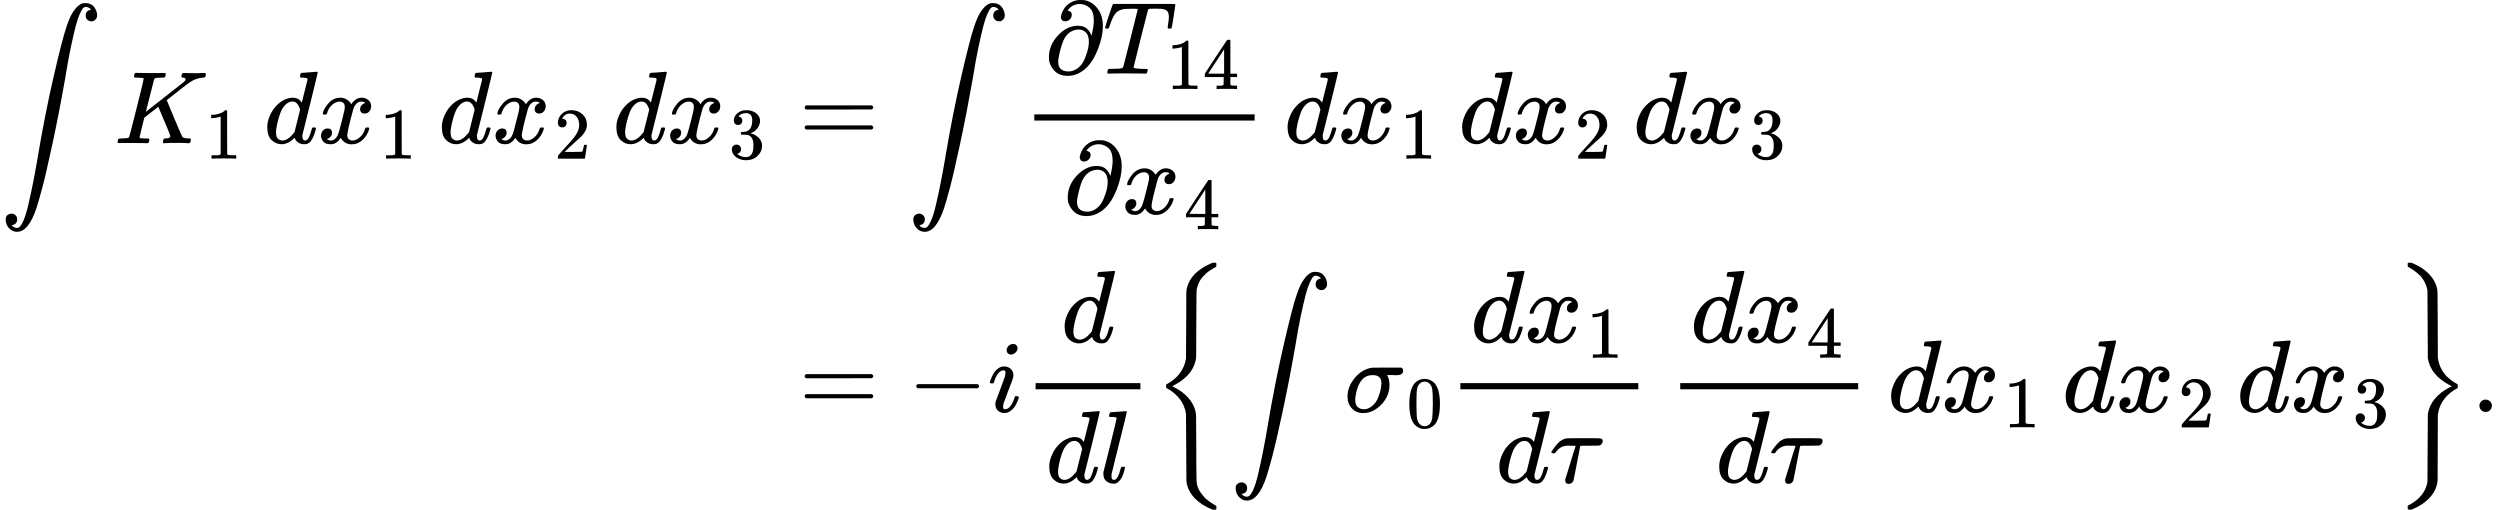 <svg version="1.1" style="vertical-align: -5.035ex;" xmlns="http://www.w3.org/2000/svg" width="24284.4px" height="4951px"   viewBox="0 -2725.5 24284.4 4951" xmlns:xlink="http://www.w3.org/1999/xlink"><defs><path id="MJX-612-TEX-LO-222B" d="M114 -798Q132 -824 165 -824H167Q195 -824 223 -764T275 -600T320 -391T362 -164Q365 -143 367 -133Q439 292 523 655T645 1127Q651 1145 655 1157T672 1201T699 1257T733 1306T777 1346T828 1360Q884 1360 912 1325T944 1245Q944 1220 932 1205T909 1186T887 1183Q866 1183 849 1198T832 1239Q832 1287 885 1296L882 1300Q879 1303 874 1307T866 1313Q851 1323 833 1323Q819 1323 807 1311T775 1255T736 1139T689 936T633 628Q574 293 510 -5T410 -437T355 -629Q278 -862 165 -862Q125 -862 92 -831T55 -746Q55 -711 74 -698T112 -685Q133 -685 150 -700T167 -741Q167 -789 114 -798Z"></path><path id="MJX-612-TEX-I-1D43E" d="M285 628Q285 635 228 637Q205 637 198 638T191 647Q191 649 193 661Q199 681 203 682Q205 683 214 683H219Q260 681 355 681Q389 681 418 681T463 682T483 682Q500 682 500 674Q500 669 497 660Q496 658 496 654T495 648T493 644T490 641T486 639T479 638T470 637T456 637Q416 636 405 634T387 623L306 305Q307 305 490 449T678 597Q692 611 692 620Q692 635 667 637Q651 637 651 648Q651 650 654 662T659 677Q662 682 676 682Q680 682 711 681T791 680Q814 680 839 681T869 682Q889 682 889 672Q889 650 881 642Q878 637 862 637Q787 632 726 586Q710 576 656 534T556 455L509 418L518 396Q527 374 546 329T581 244Q656 67 661 61Q663 59 666 57Q680 47 717 46H738Q744 38 744 37T741 19Q737 6 731 0H720Q680 3 625 3Q503 3 488 0H478Q472 6 472 9T474 27Q478 40 480 43T491 46H494Q544 46 544 71Q544 75 517 141T485 216L427 354L359 301L291 248L268 155Q245 63 245 58Q245 51 253 49T303 46H334Q340 37 340 35Q340 19 333 5Q328 0 317 0Q314 0 280 1T180 2Q118 2 85 2T49 1Q31 1 31 11Q31 13 34 25Q38 41 42 43T65 46Q92 46 125 49Q139 52 144 61Q147 65 216 339T285 628Z"></path><path id="MJX-612-TEX-N-31" d="M213 578L200 573Q186 568 160 563T102 556H83V602H102Q149 604 189 617T245 641T273 663Q275 666 285 666Q294 666 302 660V361L303 61Q310 54 315 52T339 48T401 46H427V0H416Q395 3 257 3Q121 3 100 0H88V46H114Q136 46 152 46T177 47T193 50T201 52T207 57T213 61V578Z"></path><path id="MJX-612-TEX-I-1D451" d="M366 683Q367 683 438 688T511 694Q523 694 523 686Q523 679 450 384T375 83T374 68Q374 26 402 26Q411 27 422 35Q443 55 463 131Q469 151 473 152Q475 153 483 153H487H491Q506 153 506 145Q506 140 503 129Q490 79 473 48T445 8T417 -8Q409 -10 393 -10Q359 -10 336 5T306 36L300 51Q299 52 296 50Q294 48 292 46Q233 -10 172 -10Q117 -10 75 30T33 157Q33 205 53 255T101 341Q148 398 195 420T280 442Q336 442 364 400Q369 394 369 396Q370 400 396 505T424 616Q424 629 417 632T378 637H357Q351 643 351 645T353 664Q358 683 366 683ZM352 326Q329 405 277 405Q242 405 210 374T160 293Q131 214 119 129Q119 126 119 118T118 106Q118 61 136 44T179 26Q233 26 290 98L298 109L352 326Z"></path><path id="MJX-612-TEX-I-1D465" d="M52 289Q59 331 106 386T222 442Q257 442 286 424T329 379Q371 442 430 442Q467 442 494 420T522 361Q522 332 508 314T481 292T458 288Q439 288 427 299T415 328Q415 374 465 391Q454 404 425 404Q412 404 406 402Q368 386 350 336Q290 115 290 78Q290 50 306 38T341 26Q378 26 414 59T463 140Q466 150 469 151T485 153H489Q504 153 504 145Q504 144 502 134Q486 77 440 33T333 -11Q263 -11 227 52Q186 -10 133 -10H127Q78 -10 57 16T35 71Q35 103 54 123T99 143Q142 143 142 101Q142 81 130 66T107 46T94 41L91 40Q91 39 97 36T113 29T132 26Q168 26 194 71Q203 87 217 139T245 247T261 313Q266 340 266 352Q266 380 251 392T217 404Q177 404 142 372T93 290Q91 281 88 280T72 278H58Q52 284 52 289Z"></path><path id="MJX-612-TEX-N-32" d="M109 429Q82 429 66 447T50 491Q50 562 103 614T235 666Q326 666 387 610T449 465Q449 422 429 383T381 315T301 241Q265 210 201 149L142 93L218 92Q375 92 385 97Q392 99 409 186V189H449V186Q448 183 436 95T421 3V0H50V19V31Q50 38 56 46T86 81Q115 113 136 137Q145 147 170 174T204 211T233 244T261 278T284 308T305 340T320 369T333 401T340 431T343 464Q343 527 309 573T212 619Q179 619 154 602T119 569T109 550Q109 549 114 549Q132 549 151 535T170 489Q170 464 154 447T109 429Z"></path><path id="MJX-612-TEX-N-33" d="M127 463Q100 463 85 480T69 524Q69 579 117 622T233 665Q268 665 277 664Q351 652 390 611T430 522Q430 470 396 421T302 350L299 348Q299 347 308 345T337 336T375 315Q457 262 457 175Q457 96 395 37T238 -22Q158 -22 100 21T42 130Q42 158 60 175T105 193Q133 193 151 175T169 130Q169 119 166 110T159 94T148 82T136 74T126 70T118 67L114 66Q165 21 238 21Q293 21 321 74Q338 107 338 175V195Q338 290 274 322Q259 328 213 329L171 330L168 332Q166 335 166 348Q166 366 174 366Q202 366 232 371Q266 376 294 413T322 525V533Q322 590 287 612Q265 626 240 626Q208 626 181 615T143 592T132 580H135Q138 579 143 578T153 573T165 566T175 555T183 540T186 520Q186 498 172 481T127 463Z"></path><path id="MJX-612-TEX-N-3D" d="M56 347Q56 360 70 367H707Q722 359 722 347Q722 336 708 328L390 327H72Q56 332 56 347ZM56 153Q56 168 72 173H708Q722 163 722 153Q722 140 707 133H70Q56 140 56 153Z"></path><path id="MJX-612-TEX-I-1D715" d="M202 508Q179 508 169 520T158 547Q158 557 164 577T185 624T230 675T301 710L333 715H345Q378 715 384 714Q447 703 489 661T549 568T566 457Q566 362 519 240T402 53Q321 -22 223 -22Q123 -22 73 56Q42 102 42 148V159Q42 276 129 370T322 465Q383 465 414 434T455 367L458 378Q478 461 478 515Q478 603 437 639T344 676Q266 676 223 612Q264 606 264 572Q264 547 246 528T202 508ZM430 306Q430 372 401 400T333 428Q270 428 222 382Q197 354 183 323T150 221Q132 149 132 116Q132 21 232 21Q244 21 250 22Q327 35 374 112Q389 137 409 196T430 306Z"></path><path id="MJX-612-TEX-I-1D447" d="M40 437Q21 437 21 445Q21 450 37 501T71 602L88 651Q93 669 101 677H569H659Q691 677 697 676T704 667Q704 661 687 553T668 444Q668 437 649 437Q640 437 637 437T631 442L629 445Q629 451 635 490T641 551Q641 586 628 604T573 629Q568 630 515 631Q469 631 457 630T439 622Q438 621 368 343T298 60Q298 48 386 46Q418 46 427 45T436 36Q436 31 433 22Q429 4 424 1L422 0Q419 0 415 0Q410 0 363 1T228 2Q99 2 64 0H49Q43 6 43 9T45 27Q49 40 55 46H83H94Q174 46 189 55Q190 56 191 56Q196 59 201 76T241 233Q258 301 269 344Q339 619 339 625Q339 630 310 630H279Q212 630 191 624Q146 614 121 583T67 467Q60 445 57 441T43 437H40Z"></path><path id="MJX-612-TEX-N-34" d="M462 0Q444 3 333 3Q217 3 199 0H190V46H221Q241 46 248 46T265 48T279 53T286 61Q287 63 287 115V165H28V211L179 442Q332 674 334 675Q336 677 355 677H373L379 671V211H471V165H379V114Q379 73 379 66T385 54Q393 47 442 46H471V0H462ZM293 211V545L74 212L183 211H293Z"></path><path id="MJX-612-TEX-N-2212" d="M84 237T84 250T98 270H679Q694 262 694 250T679 230H98Q84 237 84 250Z"></path><path id="MJX-612-TEX-I-1D456" d="M184 600Q184 624 203 642T247 661Q265 661 277 649T290 619Q290 596 270 577T226 557Q211 557 198 567T184 600ZM21 287Q21 295 30 318T54 369T98 420T158 442Q197 442 223 419T250 357Q250 340 236 301T196 196T154 83Q149 61 149 51Q149 26 166 26Q175 26 185 29T208 43T235 78T260 137Q263 149 265 151T282 153Q302 153 302 143Q302 135 293 112T268 61T223 11T161 -11Q129 -11 102 10T74 74Q74 91 79 106T122 220Q160 321 166 341T173 380Q173 404 156 404H154Q124 404 99 371T61 287Q60 286 59 284T58 281T56 279T53 278T49 278T41 278H27Q21 284 21 287Z"></path><path id="MJX-612-TEX-I-1D459" d="M117 59Q117 26 142 26Q179 26 205 131Q211 151 215 152Q217 153 225 153H229Q238 153 241 153T246 151T248 144Q247 138 245 128T234 90T214 43T183 6T137 -11Q101 -11 70 11T38 85Q38 97 39 102L104 360Q167 615 167 623Q167 626 166 628T162 632T157 634T149 635T141 636T132 637T122 637Q112 637 109 637T101 638T95 641T94 647Q94 649 96 661Q101 680 107 682T179 688Q194 689 213 690T243 693T254 694Q266 694 266 686Q266 675 193 386T118 83Q118 81 118 75T117 65V59Z"></path><path id="MJX-612-TEX-S3-7B" d="M618 -943L612 -949H582L568 -943Q472 -903 411 -841T332 -703Q327 -682 327 -653T325 -350Q324 -28 323 -18Q317 24 301 61T264 124T221 171T179 205T147 225T132 234Q130 238 130 250Q130 255 130 258T131 264T132 267T134 269T139 272T144 275Q207 308 256 367Q310 436 323 519Q324 529 325 851Q326 1124 326 1154T332 1205Q369 1358 566 1443L582 1450H612L618 1444V1429Q618 1413 616 1411L608 1406Q599 1402 585 1393T552 1372T515 1343T479 1305T449 1257T429 1200Q425 1180 425 1152T423 851Q422 579 422 549T416 498Q407 459 388 424T346 364T297 318T250 284T214 264T197 254L188 251L205 242Q290 200 345 138T416 3Q421 -18 421 -48T423 -349Q423 -397 423 -472Q424 -677 428 -694Q429 -697 429 -699Q434 -722 443 -743T465 -782T491 -816T519 -845T548 -868T574 -886T595 -899T610 -908L616 -910Q618 -912 618 -928V-943Z"></path><path id="MJX-612-TEX-I-1D70E" d="M184 -11Q116 -11 74 34T31 147Q31 247 104 333T274 430Q275 431 414 431H552Q553 430 555 429T559 427T562 425T565 422T567 420T569 416T570 412T571 407T572 401Q572 357 507 357Q500 357 490 357T476 358H416L421 348Q439 310 439 263Q439 153 359 71T184 -11ZM361 278Q361 358 276 358Q152 358 115 184Q114 180 114 178Q106 141 106 117Q106 67 131 47T188 26Q242 26 287 73Q316 103 334 153T356 233T361 278Z"></path><path id="MJX-612-TEX-N-30" d="M96 585Q152 666 249 666Q297 666 345 640T423 548Q460 465 460 320Q460 165 417 83Q397 41 362 16T301 -15T250 -22Q224 -22 198 -16T137 16T82 83Q39 165 39 320Q39 494 96 585ZM321 597Q291 629 250 629Q208 629 178 597Q153 571 145 525T137 333Q137 175 145 125T181 46Q209 16 250 16Q290 16 318 46Q347 76 354 130T362 333Q362 478 354 524T321 597Z"></path><path id="MJX-612-TEX-I-1D70F" d="M39 284Q18 284 18 294Q18 301 45 338T99 398Q134 425 164 429Q170 431 332 431Q492 431 497 429Q517 424 517 402Q517 388 508 376T485 360Q479 358 389 358T299 356Q298 355 283 274T251 109T233 20Q228 5 215 -4T186 -13Q153 -13 153 20V30L203 192Q214 228 227 272T248 336L254 357Q254 358 208 358Q206 358 197 358T183 359Q105 359 61 295Q56 287 53 286T39 284Z"></path><path id="MJX-612-TEX-S3-7D" d="M131 1414T131 1429T133 1447T148 1450H153H167L182 1444Q276 1404 336 1343T415 1207Q421 1184 421 1154T423 851L424 531L426 517Q434 462 460 415T518 339T571 296T608 274Q615 270 616 267T618 251Q618 241 618 238T615 232T608 227Q542 194 491 132T426 -15L424 -29L423 -350Q422 -622 422 -652T415 -706Q397 -780 337 -841T182 -943L167 -949H153Q137 -949 134 -946T131 -928Q131 -914 132 -911T144 -904Q146 -903 148 -902Q299 -820 323 -680Q324 -663 325 -349T327 -19Q355 145 541 241L561 250L541 260Q356 355 327 520Q326 537 325 850T323 1181Q315 1227 293 1267T244 1332T193 1374T151 1401T132 1413Q131 1414 131 1429Z"></path><path id="MJX-612-TEX-N-2E" d="M78 60Q78 84 95 102T138 120Q162 120 180 104T199 61Q199 36 182 18T139 0T96 17T78 60Z"></path></defs><g stroke="currentColor" fill="currentColor" stroke-width="0" transform="scale(1,-1)"><g ><g ><g  transform="translate(0,1334.5)"><g ><g  transform="translate(0 1)"><use  xlink:href="#MJX-612-TEX-LO-222B"></use></g><g  transform="translate(1110.7,0)"><g ><use  xlink:href="#MJX-612-TEX-I-1D43E"></use></g><g  transform="translate(882,-150) scale(0.707)" ><g ><use  xlink:href="#MJX-612-TEX-N-31"></use></g></g></g><g  transform="translate(2396.2,0)"><g ></g></g><g  transform="translate(2563.2,0)"><use  xlink:href="#MJX-612-TEX-I-1D451"></use></g><g  transform="translate(3083.2,0)"><g ><use  xlink:href="#MJX-612-TEX-I-1D465"></use></g><g  transform="translate(605,-150) scale(0.707)" ><g ><use  xlink:href="#MJX-612-TEX-N-31"></use></g></g></g><g  transform="translate(4091.8,0)"><g ></g></g><g  transform="translate(4258.8,0)"><use  xlink:href="#MJX-612-TEX-I-1D451"></use></g><g  transform="translate(4778.8,0)"><g ><use  xlink:href="#MJX-612-TEX-I-1D465"></use></g><g  transform="translate(605,-150) scale(0.707)" ><g ><use  xlink:href="#MJX-612-TEX-N-32"></use></g></g></g><g  transform="translate(5787.3,0)"><g ></g></g><g  transform="translate(5954.3,0)"><use  xlink:href="#MJX-612-TEX-I-1D451"></use></g><g  transform="translate(6474.3,0)"><g ><use  xlink:href="#MJX-612-TEX-I-1D465"></use></g><g  transform="translate(605,-150) scale(0.707)" ><g ><use  xlink:href="#MJX-612-TEX-N-33"></use></g></g></g></g><g  transform="translate(7482.9,0)"><g ></g><g  transform="translate(277.8,0)"><use  xlink:href="#MJX-612-TEX-N-3D"></use></g><g  transform="translate(1333.6,0) translate(0 1)"><use  xlink:href="#MJX-612-TEX-LO-222B"></use></g><g  transform="translate(2444.2,0)"><g  transform="translate(220,676)"><g ><use  xlink:href="#MJX-612-TEX-I-1D715"></use></g><g  transform="translate(566,0)"><g ><use  xlink:href="#MJX-612-TEX-I-1D447"></use></g><g  transform="translate(617,-150) scale(0.707)" ><g ><use  xlink:href="#MJX-612-TEX-N-31"></use><use  xlink:href="#MJX-612-TEX-N-34" transform="translate(500,0)"></use></g></g></g></g><g  transform="translate(402.8,-686)"><g ><use  xlink:href="#MJX-612-TEX-I-1D715"></use></g><g  transform="translate(566,0)"><g ><use  xlink:href="#MJX-612-TEX-I-1D465"></use></g><g  transform="translate(605,-150) scale(0.707)" ><g ><use  xlink:href="#MJX-612-TEX-N-34"></use></g></g></g></g><rect width="2140.1" height="60" x="120" y="220"></rect></g><g  transform="translate(4824.3,0)"><g ></g></g><g  transform="translate(4991.3,0)"><use  xlink:href="#MJX-612-TEX-I-1D451"></use></g><g  transform="translate(5511.3,0)"><g ><use  xlink:href="#MJX-612-TEX-I-1D465"></use></g><g  transform="translate(605,-150) scale(0.707)" ><g ><use  xlink:href="#MJX-612-TEX-N-31"></use></g></g></g><g  transform="translate(6519.9,0)"><g ></g></g><g  transform="translate(6686.9,0)"><use  xlink:href="#MJX-612-TEX-I-1D451"></use></g><g  transform="translate(7206.9,0)"><g ><use  xlink:href="#MJX-612-TEX-I-1D465"></use></g><g  transform="translate(605,-150) scale(0.707)" ><g ><use  xlink:href="#MJX-612-TEX-N-32"></use></g></g></g><g  transform="translate(8215.4,0)"><g ></g></g><g  transform="translate(8382.4,0)"><use  xlink:href="#MJX-612-TEX-I-1D451"></use></g><g  transform="translate(8902.4,0)"><g ><use  xlink:href="#MJX-612-TEX-I-1D465"></use></g><g  transform="translate(605,-150) scale(0.707)" ><g ><use  xlink:href="#MJX-612-TEX-N-33"></use></g></g></g></g></g><g  transform="translate(0,-1276)"><g  transform="translate(7482.9,0)"></g><g  transform="translate(7482.9,0)"><g ></g><g  transform="translate(277.8,0)"><use  xlink:href="#MJX-612-TEX-N-3D"></use></g><g  transform="translate(1333.6,0)"><use  xlink:href="#MJX-612-TEX-N-2212"></use></g><g  transform="translate(2111.6,0)"><use  xlink:href="#MJX-612-TEX-I-1D456"></use></g><g  transform="translate(2456.6,0)"><g  transform="translate(369,676)"><use  xlink:href="#MJX-612-TEX-I-1D451"></use></g><g  transform="translate(220,-686)"><g ><use  xlink:href="#MJX-612-TEX-I-1D451"></use></g><g  transform="translate(520,0)"><use  xlink:href="#MJX-612-TEX-I-1D459"></use></g></g><rect width="1018" height="60" x="120" y="220"></rect></g><g  transform="translate(3714.6,0)"><g  transform="translate(0 -0.5)"><use  xlink:href="#MJX-612-TEX-S3-7B"></use></g><g  transform="translate(750,0) translate(0 1)"><use  xlink:href="#MJX-612-TEX-LO-222B"></use></g><g  transform="translate(1860.7,0)"><g ><use  xlink:href="#MJX-612-TEX-I-1D70E"></use></g><g  transform="translate(604,-150) scale(0.707)" ><g ><use  xlink:href="#MJX-612-TEX-N-30"></use></g></g></g><g  transform="translate(2868.2,0)"><g  transform="translate(220,676)"><g ><use  xlink:href="#MJX-612-TEX-I-1D451"></use></g><g  transform="translate(520,0)"><g ><use  xlink:href="#MJX-612-TEX-I-1D465"></use></g><g  transform="translate(605,-150) scale(0.707)" ><g ><use  xlink:href="#MJX-612-TEX-N-31"></use></g></g></g></g><g  transform="translate(465.8,-686)"><g ><use  xlink:href="#MJX-612-TEX-I-1D451"></use></g><g  transform="translate(520,0)"><use  xlink:href="#MJX-612-TEX-I-1D70F"></use></g></g><rect width="1728.6" height="60" x="120" y="220"></rect></g><g  transform="translate(4836.8,0)"><g ></g></g><g  transform="translate(5003.8,0)"><g  transform="translate(220,676)"><g ><use  xlink:href="#MJX-612-TEX-I-1D451"></use></g><g  transform="translate(520,0)"><g ><use  xlink:href="#MJX-612-TEX-I-1D465"></use></g><g  transform="translate(605,-150) scale(0.707)" ><g ><use  xlink:href="#MJX-612-TEX-N-34"></use></g></g></g></g><g  transform="translate(465.8,-686)"><g ><use  xlink:href="#MJX-612-TEX-I-1D451"></use></g><g  transform="translate(520,0)"><use  xlink:href="#MJX-612-TEX-I-1D70F"></use></g></g><rect width="1728.6" height="60" x="120" y="220"></rect></g><g  transform="translate(6972.3,0)"><g ></g></g><g  transform="translate(7139.3,0)"><use  xlink:href="#MJX-612-TEX-I-1D451"></use></g><g  transform="translate(7659.3,0)"><g ><use  xlink:href="#MJX-612-TEX-I-1D465"></use></g><g  transform="translate(605,-150) scale(0.707)" ><g ><use  xlink:href="#MJX-612-TEX-N-31"></use></g></g></g><g  transform="translate(8667.9,0)"><g ></g></g><g  transform="translate(8834.9,0)"><use  xlink:href="#MJX-612-TEX-I-1D451"></use></g><g  transform="translate(9354.9,0)"><g ><use  xlink:href="#MJX-612-TEX-I-1D465"></use></g><g  transform="translate(605,-150) scale(0.707)" ><g ><use  xlink:href="#MJX-612-TEX-N-32"></use></g></g></g><g  transform="translate(10363.4,0)"><g ></g></g><g  transform="translate(10530.4,0)"><use  xlink:href="#MJX-612-TEX-I-1D451"></use></g><g  transform="translate(11050.4,0)"><g ><use  xlink:href="#MJX-612-TEX-I-1D465"></use></g><g  transform="translate(605,-150) scale(0.707)" ><g ><use  xlink:href="#MJX-612-TEX-N-33"></use></g></g></g><g  transform="translate(12059,0) translate(0 -0.5)"><use  xlink:href="#MJX-612-TEX-S3-7D"></use></g></g><g  transform="translate(16523.5,0)"><use  xlink:href="#MJX-612-TEX-N-2E"></use></g></g></g></g></g></g></svg>